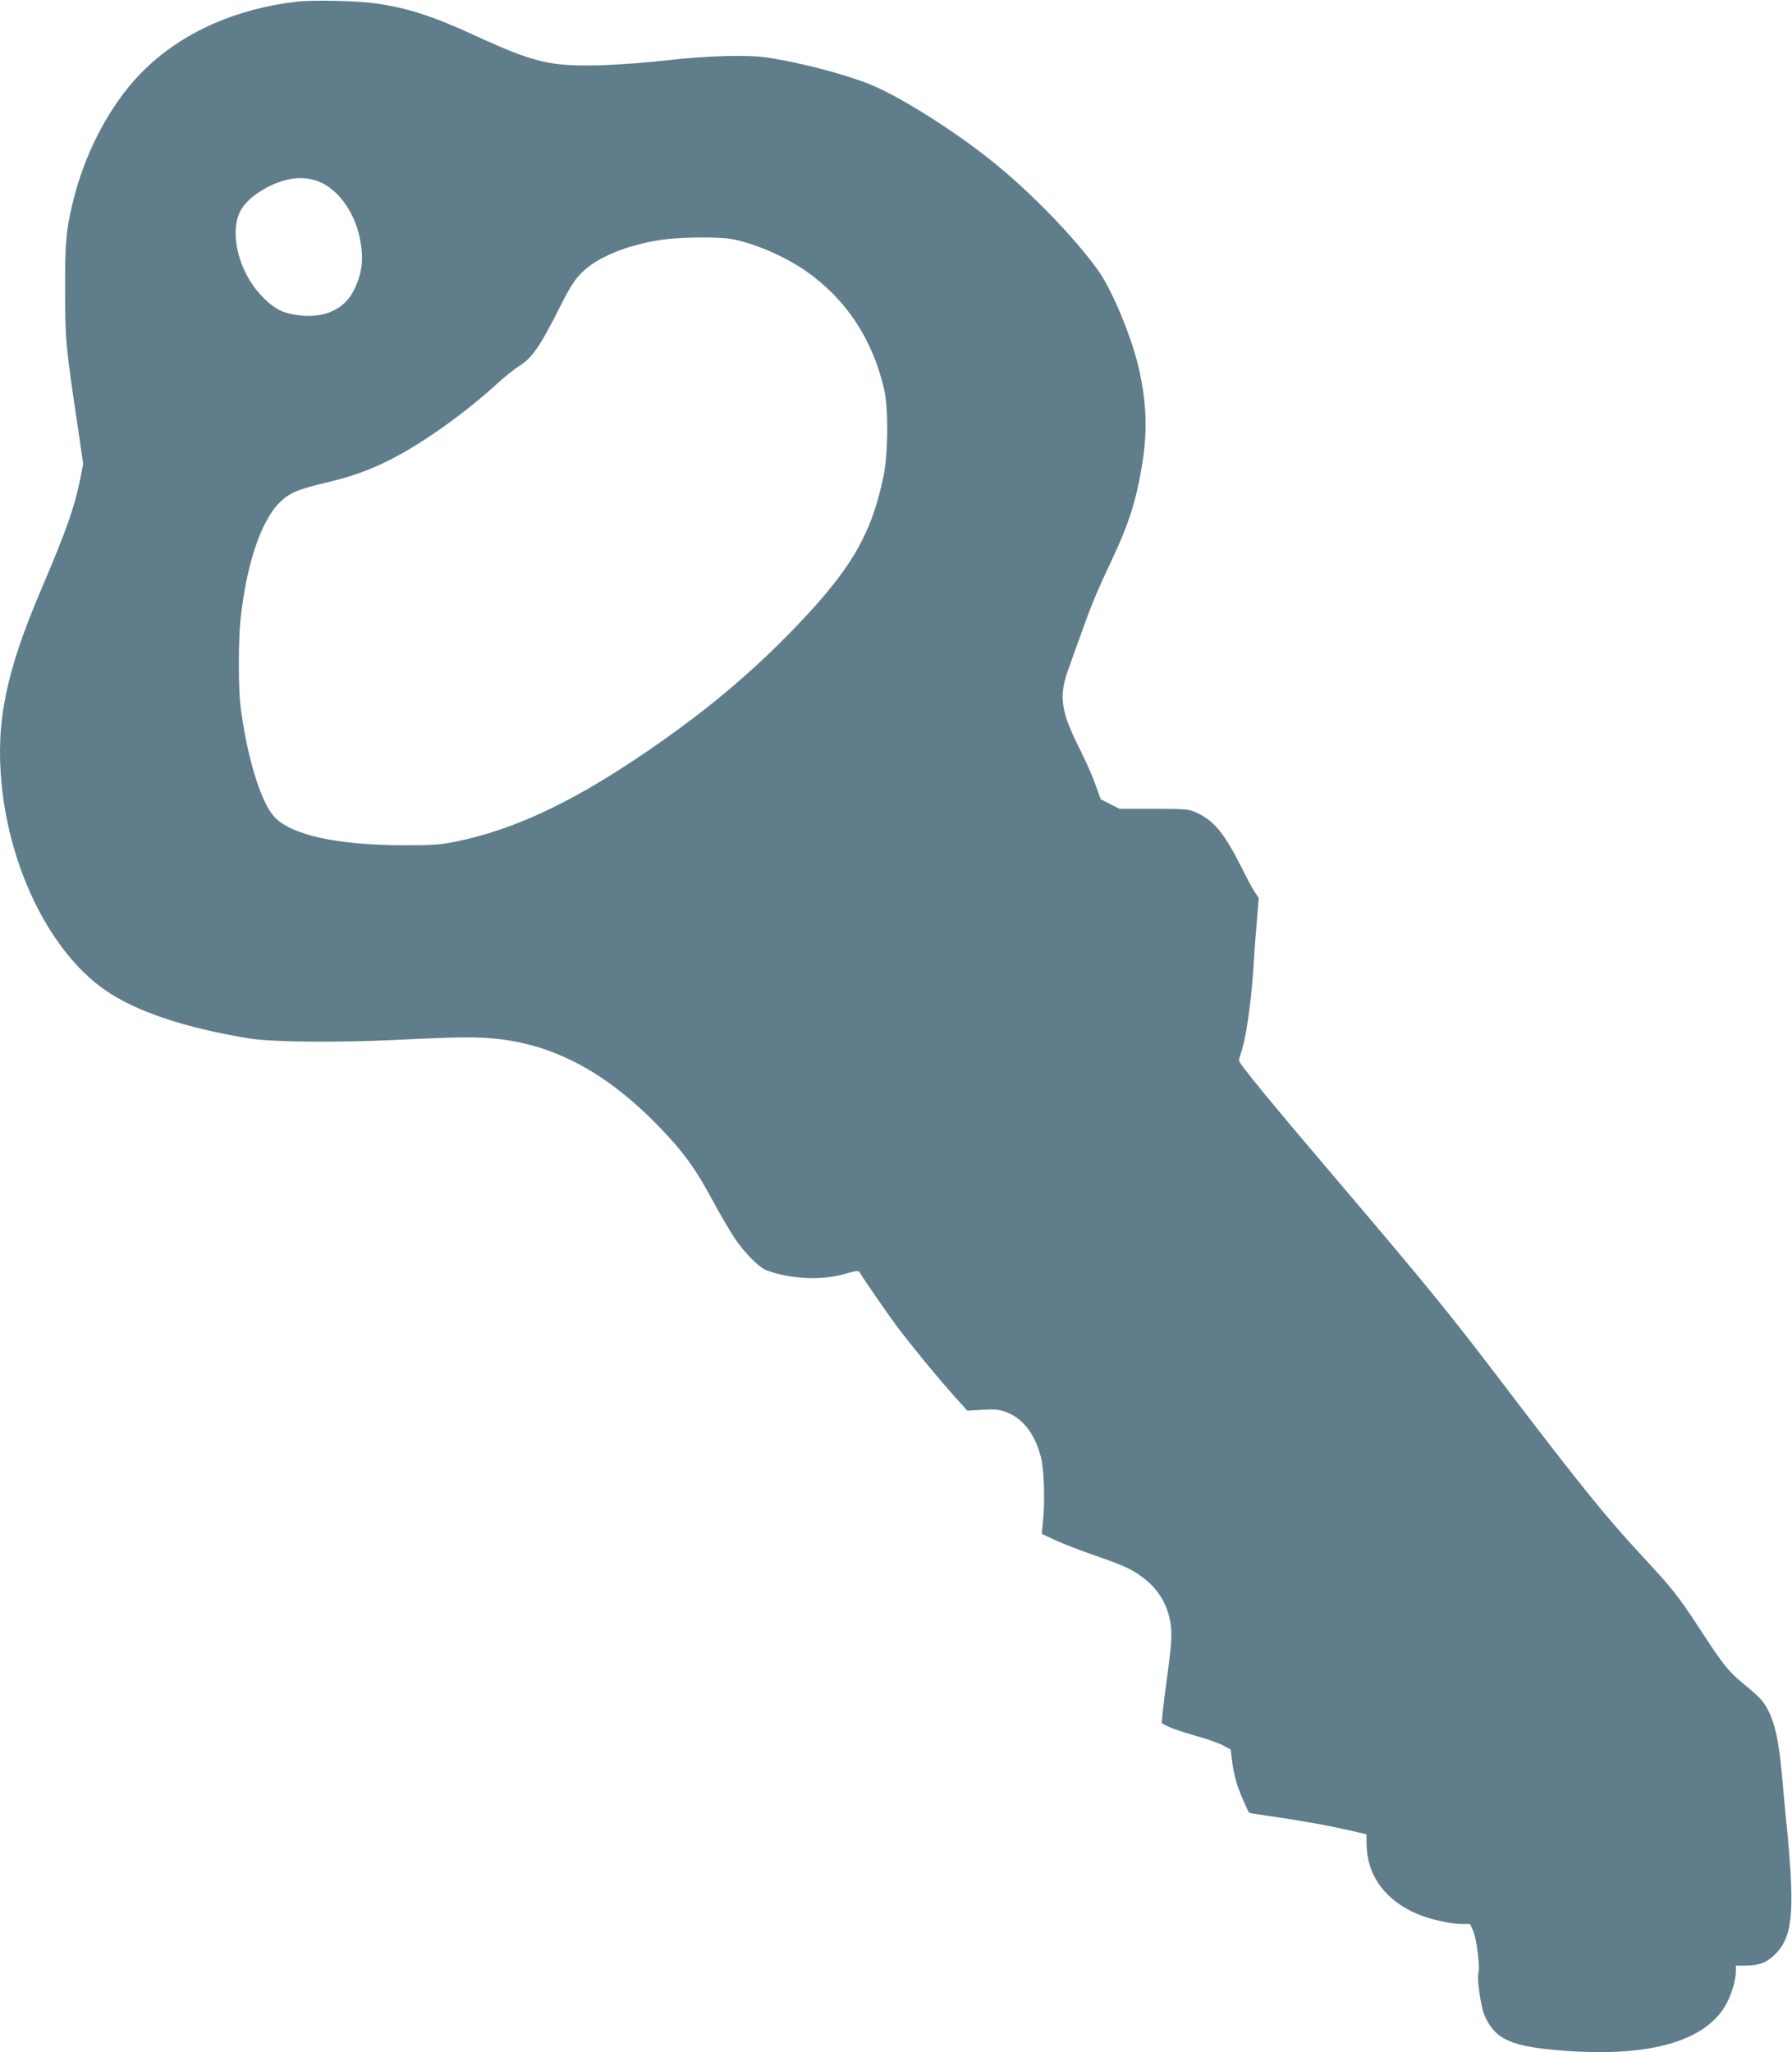<?xml version="1.0" standalone="no"?>
<!DOCTYPE svg PUBLIC "-//W3C//DTD SVG 20010904//EN"
 "http://www.w3.org/TR/2001/REC-SVG-20010904/DTD/svg10.dtd">
<svg version="1.0" xmlns="http://www.w3.org/2000/svg"
 width="1118pt" height="1280pt" viewBox="0 0 1118 1280"
 preserveAspectRatio="xMidYMid meet">
<g transform="translate(0,1280) scale(0.1,-0.1)"
fill="#607d8b" stroke="none">
<path d="M1855 12790 c-377 -43 -703 -186 -942 -413 -203 -192 -371 -495 -452
-812 -48 -190 -56 -274 -55 -580 1 -310 3 -340 84 -880 l29 -199 -20 -101
c-37 -177 -82 -306 -245 -689 -219 -514 -281 -824 -244 -1207 53 -540 309
-1050 645 -1284 193 -134 498 -236 899 -302 145 -23 543 -27 922 -9 383 19
504 20 629 6 365 -40 690 -218 1015 -556 143 -149 220 -254 320 -441 47 -87
111 -197 142 -244 59 -89 152 -183 197 -201 146 -56 347 -66 491 -24 65 19 87
22 92 12 21 -37 168 -250 230 -334 95 -126 245 -309 355 -433 l88 -98 95 6
c81 4 103 2 151 -16 104 -40 180 -141 215 -288 18 -75 24 -271 11 -394 l-8
-76 88 -41 c49 -22 154 -63 236 -91 189 -66 240 -89 307 -140 94 -71 151 -163
171 -276 13 -74 9 -140 -21 -355 -10 -74 -22 -167 -26 -207 l-6 -71 40 -21
c22 -11 98 -37 169 -57 70 -19 149 -47 174 -61 l47 -25 11 -89 c7 -52 24 -122
42 -166 25 -63 55 -131 63 -140 2 -2 79 -14 172 -27 183 -27 340 -56 474 -87
l85 -20 1 -68 c4 -191 119 -347 319 -430 82 -34 203 -61 275 -61 l51 0 21 -46
c20 -45 43 -229 32 -257 -12 -32 15 -218 39 -271 68 -149 166 -192 497 -217
542 -41 893 63 1015 301 31 60 55 145 55 192 l0 38 58 0 c82 0 128 16 177 61
118 109 134 258 86 769 -12 118 -28 290 -36 382 -17 182 -41 295 -80 373 -32
63 -51 85 -151 167 -103 86 -125 112 -276 343 -140 214 -174 257 -377 475
-212 229 -376 431 -851 1055 -342 449 -466 602 -1060 1300 -392 460 -590 702
-590 720 0 7 4 24 9 38 32 84 66 309 81 542 5 88 15 222 22 297 l11 137 -26
39 c-14 22 -51 90 -82 153 -106 211 -172 291 -281 341 -46 21 -63 23 -264 23
l-215 0 -59 30 -59 30 -32 90 c-18 50 -61 149 -97 220 -121 239 -134 333 -72
502 19 54 59 166 89 248 54 152 91 241 185 440 98 208 145 351 180 555 40 225
36 397 -12 619 -41 193 -169 503 -258 626 -154 213 -421 487 -660 679 -244
196 -587 411 -768 482 -159 63 -414 130 -627 164 -121 20 -378 13 -625 -15
-129 -15 -311 -29 -425 -32 -313 -8 -410 15 -785 187 -265 122 -422 172 -625
200 -110 15 -383 21 -480 10z m130 -1121 c120 -45 226 -188 259 -351 27 -130
17 -219 -35 -326 -65 -133 -210 -189 -391 -151 -74 15 -125 48 -193 121 -126
136 -187 352 -138 493 20 59 77 118 157 164 124 71 239 88 341 50z m2573 -359
c139 -23 340 -109 472 -202 250 -175 415 -426 487 -740 26 -116 24 -402 -5
-539 -79 -379 -213 -600 -605 -998 -281 -284 -577 -524 -957 -776 -413 -274
-756 -431 -1095 -502 -107 -22 -144 -25 -335 -25 -419 0 -710 65 -812 181 -84
96 -169 377 -208 691 -13 108 -13 406 0 530 36 344 126 617 243 734 63 63 113
84 313 131 223 53 400 133 634 290 145 97 294 214 414 324 41 38 103 88 138
110 78 49 128 122 248 360 67 133 93 174 139 220 96 96 279 172 496 205 108
17 346 20 433 6z"/>
</g>
</svg>
